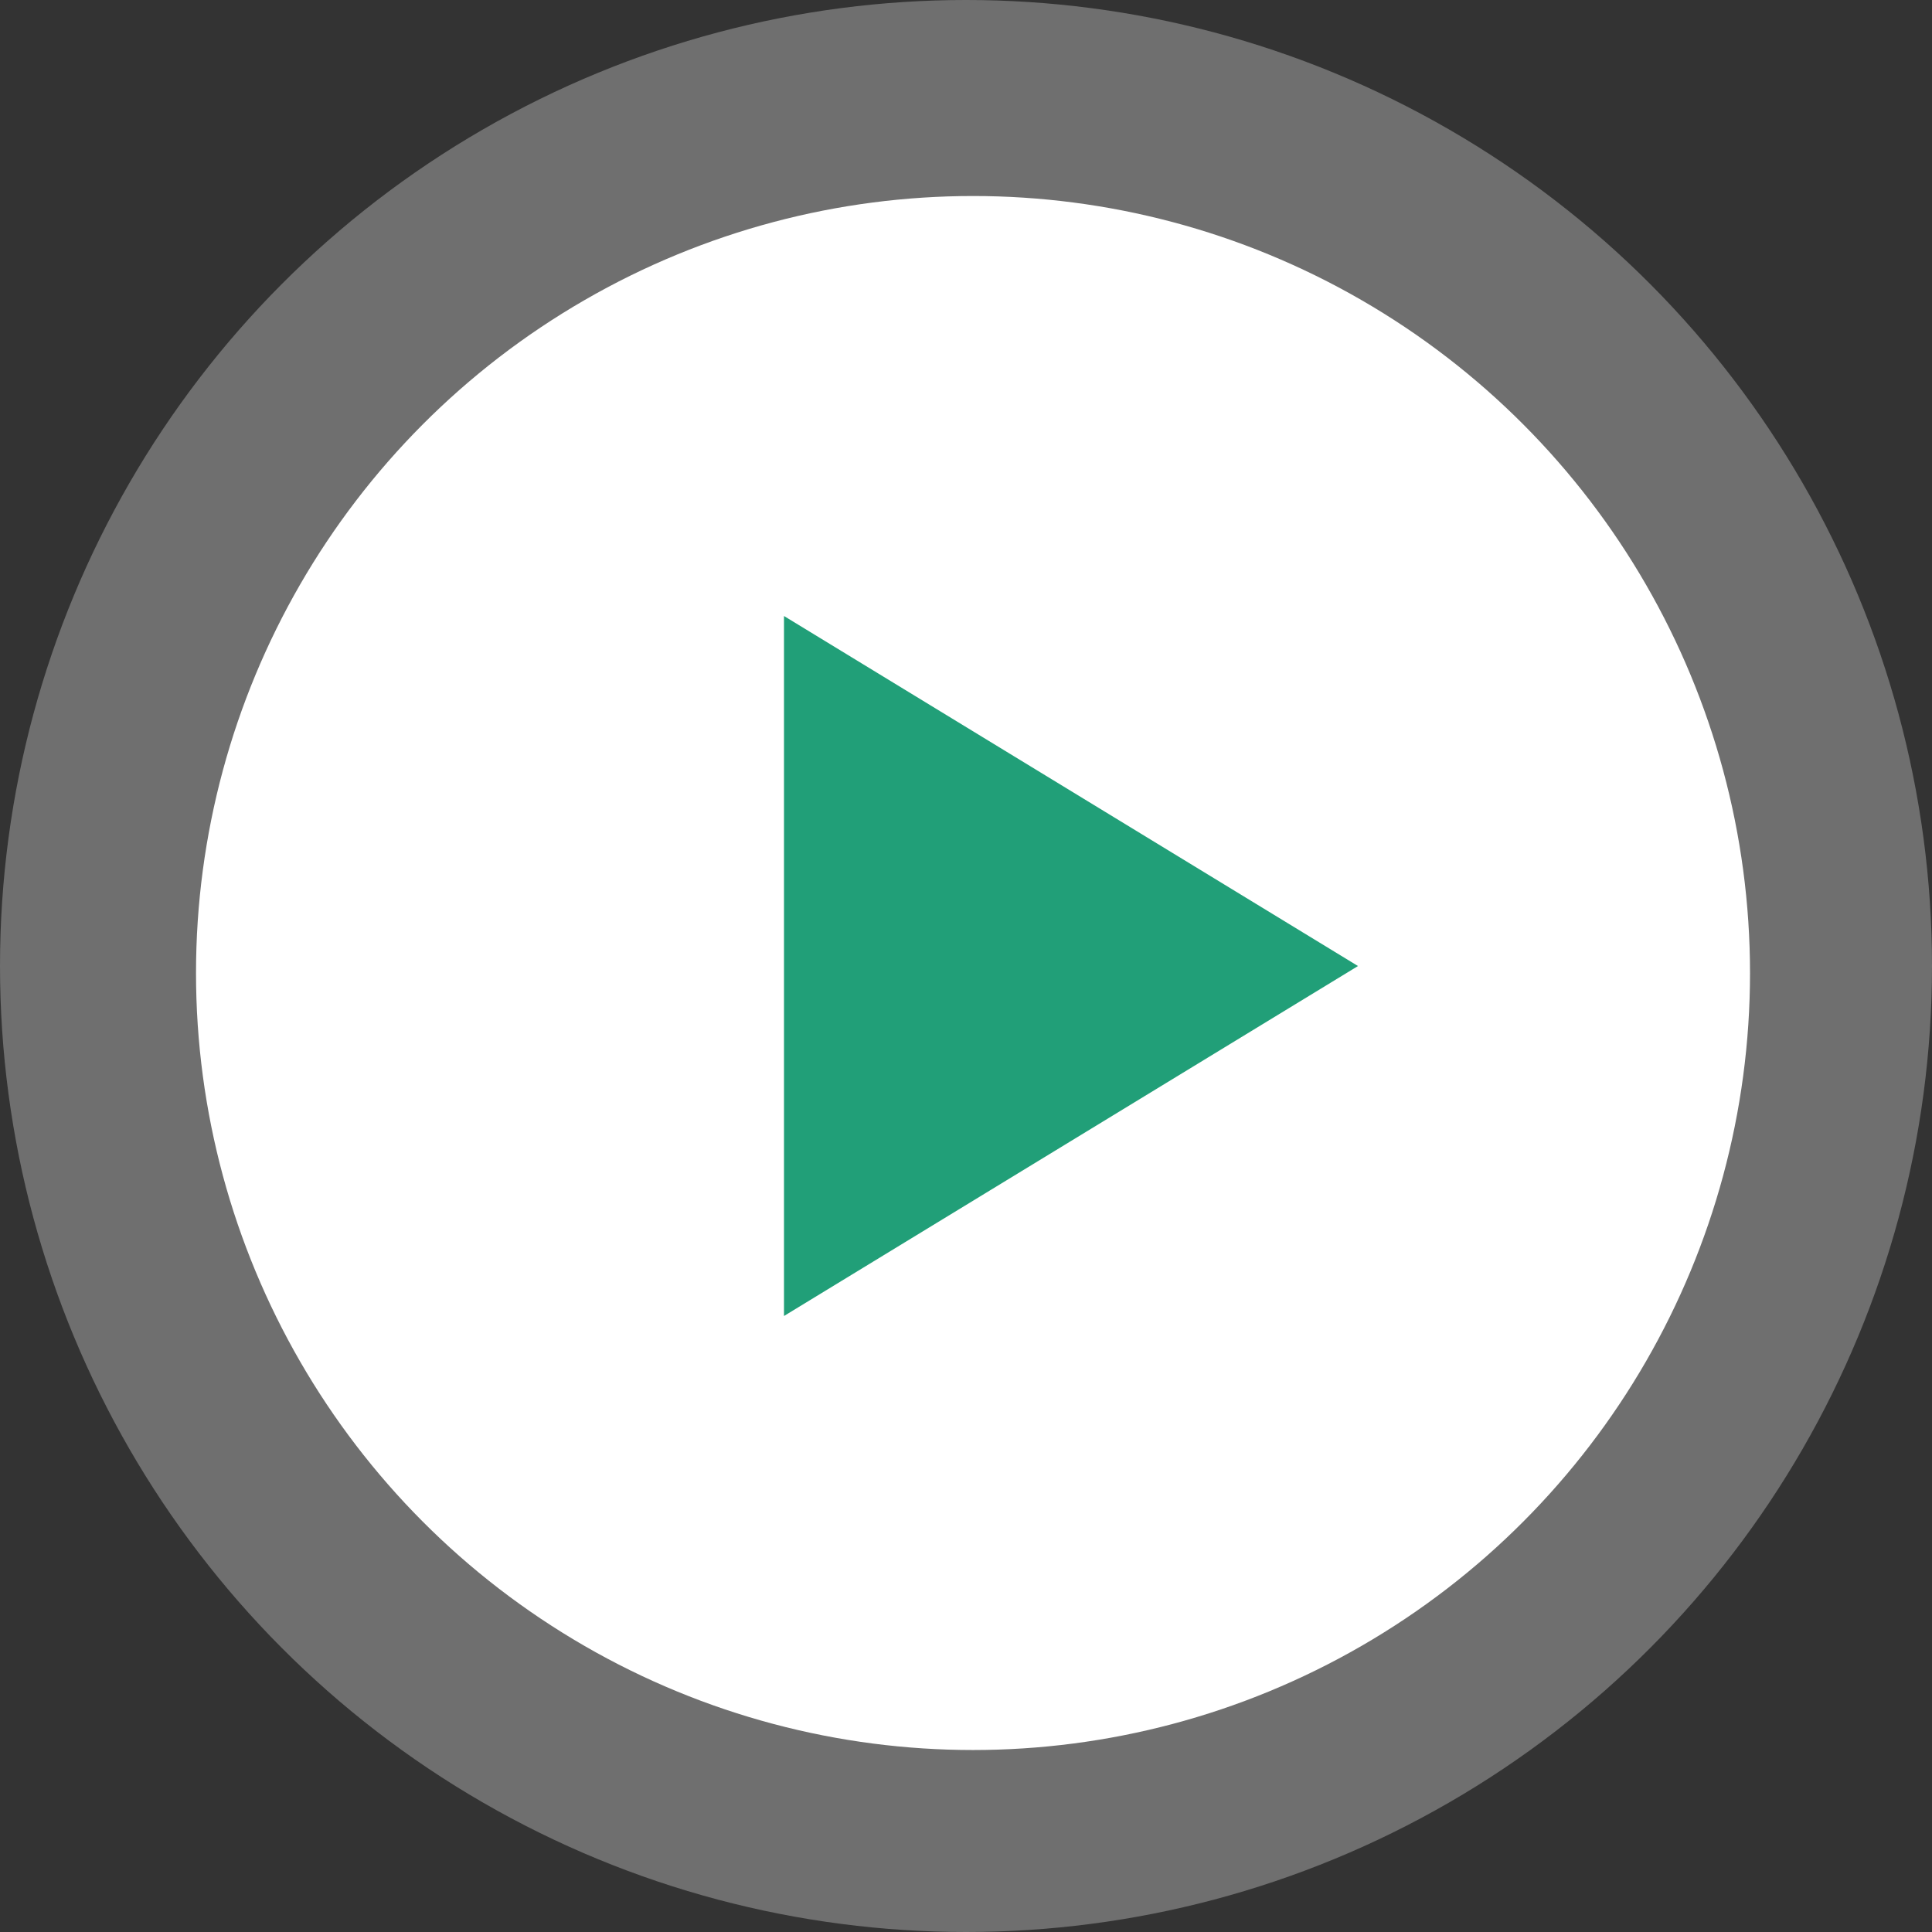 <?xml version="1.0" encoding="UTF-8"?>
<svg xmlns="http://www.w3.org/2000/svg" width="57" height="57" viewBox="0 0 57 57" fill="none">
  <rect x="0" y="0" width="57" height="57" fill="#333333" stroke="none"/>
  <circle cx="28.5" cy="28.5" r="28.5" fill="#C9C9C9" fill-opacity="0.4"></circle>
  <circle cx="28.707" cy="28.707" r="22.924" fill="white"></circle>
  <g clip-path="url(#clip0_906_1338)">
    <path d="M23.13 18.174L40.065 28.501L23.13 38.826" fill="#219F78"></path>
  </g>
  <defs>
    <clipPath id="clip0_906_1338">
      <rect width="16.935" height="20.652" fill="white" transform="translate(23.13 18.174)"></rect>
    </clipPath>
  </defs>
</svg>
